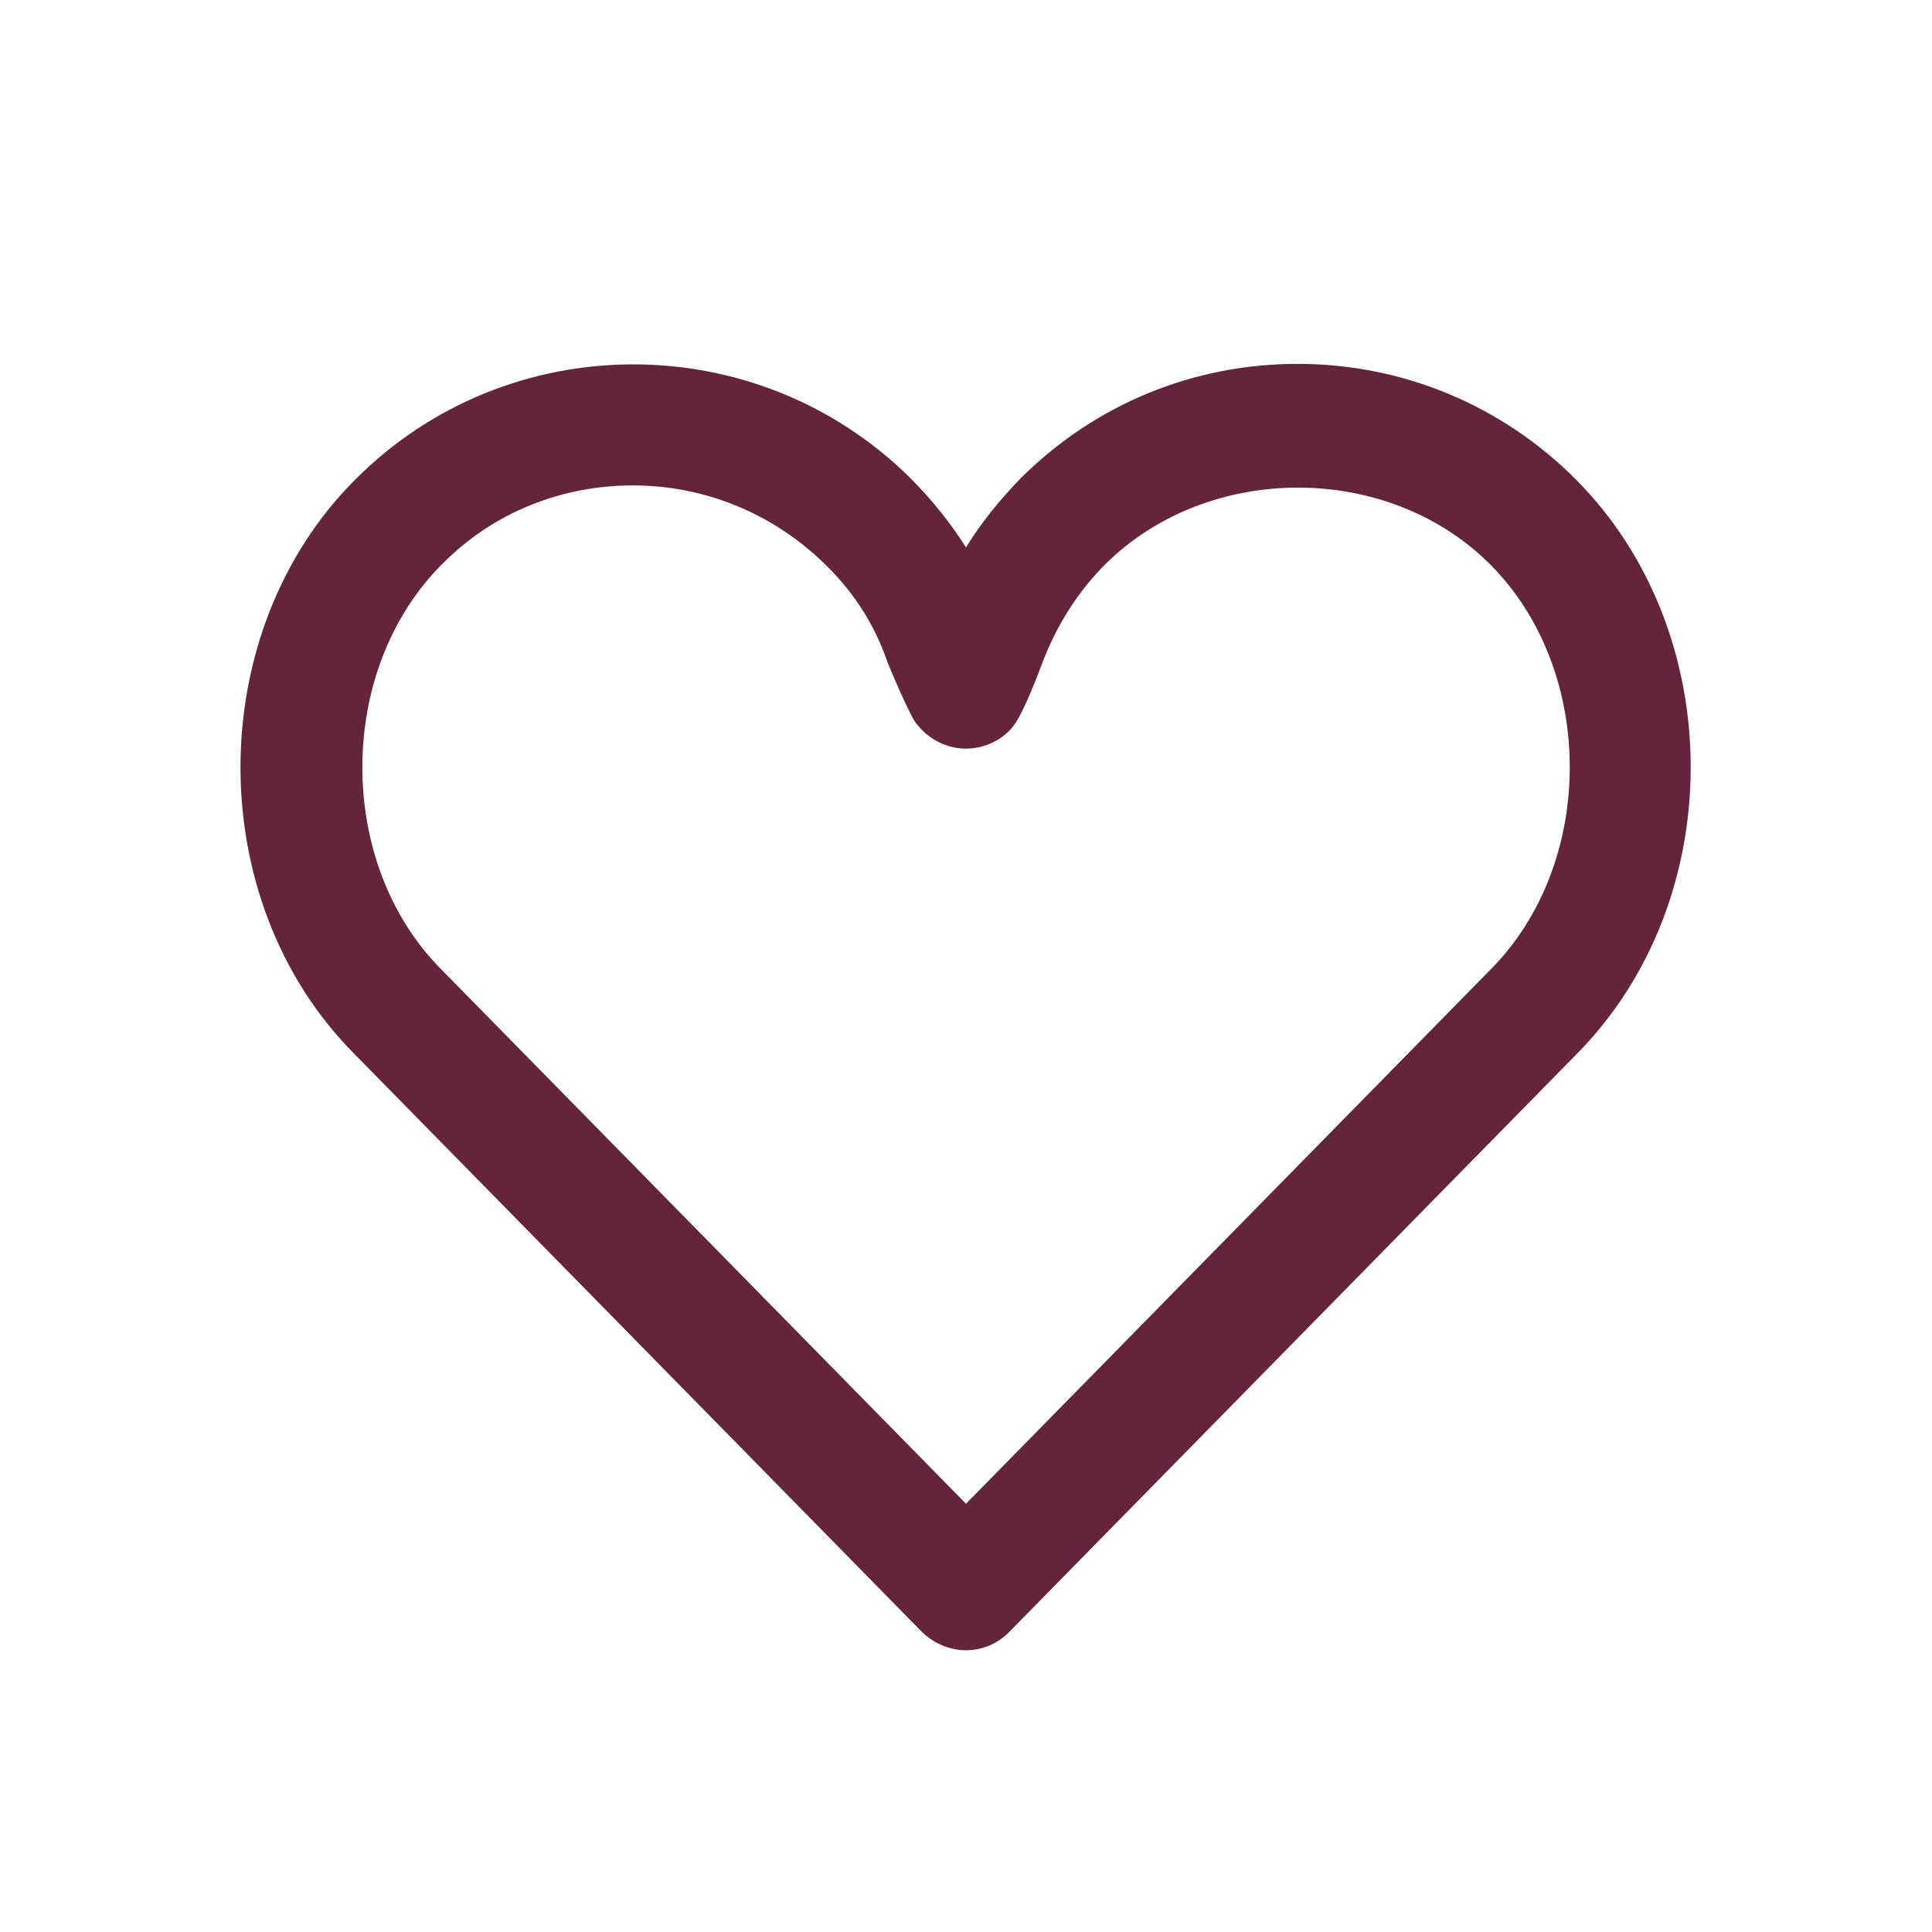 <?xml version="1.0" encoding="utf-8"?>
<!-- Generator: Adobe Illustrator 24.0.2, SVG Export Plug-In . SVG Version: 6.00 Build 0)  -->
<svg version="1.1" xmlns="http://www.w3.org/2000/svg" xmlns:xlink="http://www.w3.org/1999/xlink" x="0px" y="0px"
	 viewBox="0 0 24 24" style="enable-background:new 0 0 24 24;" xml:space="preserve">
<style type="text/css">
	.st0{fill:none;}
	.st1{display:none;}
	.st2{display:inline;}
	.st3{fill:none;stroke:#CECECE;stroke-width:0.1;stroke-miterlimit:10;}
	.st4{fill:#64243c;}
</style>
<g id="bounding_box">
	<rect x="0" y="0" class="st0" width="24" height="24"/>
</g>
<g id="design">
	<path class="st4" d="M12,20.5c-0.2,0-0.39-0.08-0.54-0.22l-7.07-7.2c-1.88-1.9-1.87-5.24,0.03-7.13c1.89-1.89,4.97-1.9,6.88-0.02
		c0.28,0.28,0.51,0.57,0.7,0.87c0.19-0.31,0.42-0.59,0.67-0.85c0.92-0.92,2.14-1.43,3.45-1.43c1.3,0,2.53,0.51,3.45,1.43
		c1.91,1.91,1.91,5.25,0,7.16l-7.04,7.17C12.39,20.42,12.2,20.5,12,20.5z M7.86,6.03C7,6.03,6.14,6.35,5.49,7.01
		c-1.31,1.31-1.32,3.7-0.02,5.02L12,18.68l6.51-6.63c0,0,0,0,0,0c1.32-1.32,1.32-3.72,0-5.04c-1.27-1.27-3.5-1.27-4.78,0
		c-0.34,0.34-0.6,0.75-0.78,1.22c-0.2,0.54-0.31,0.71-0.31,0.71C12.52,9.16,12.26,9.3,12,9.3l0,0c-0.26,0-0.51-0.14-0.65-0.36
		c0,0-0.1-0.17-0.32-0.7c-0.16-0.47-0.41-0.86-0.75-1.2C9.6,6.36,8.73,6.03,7.86,6.03z"/>
</g>
</svg>
